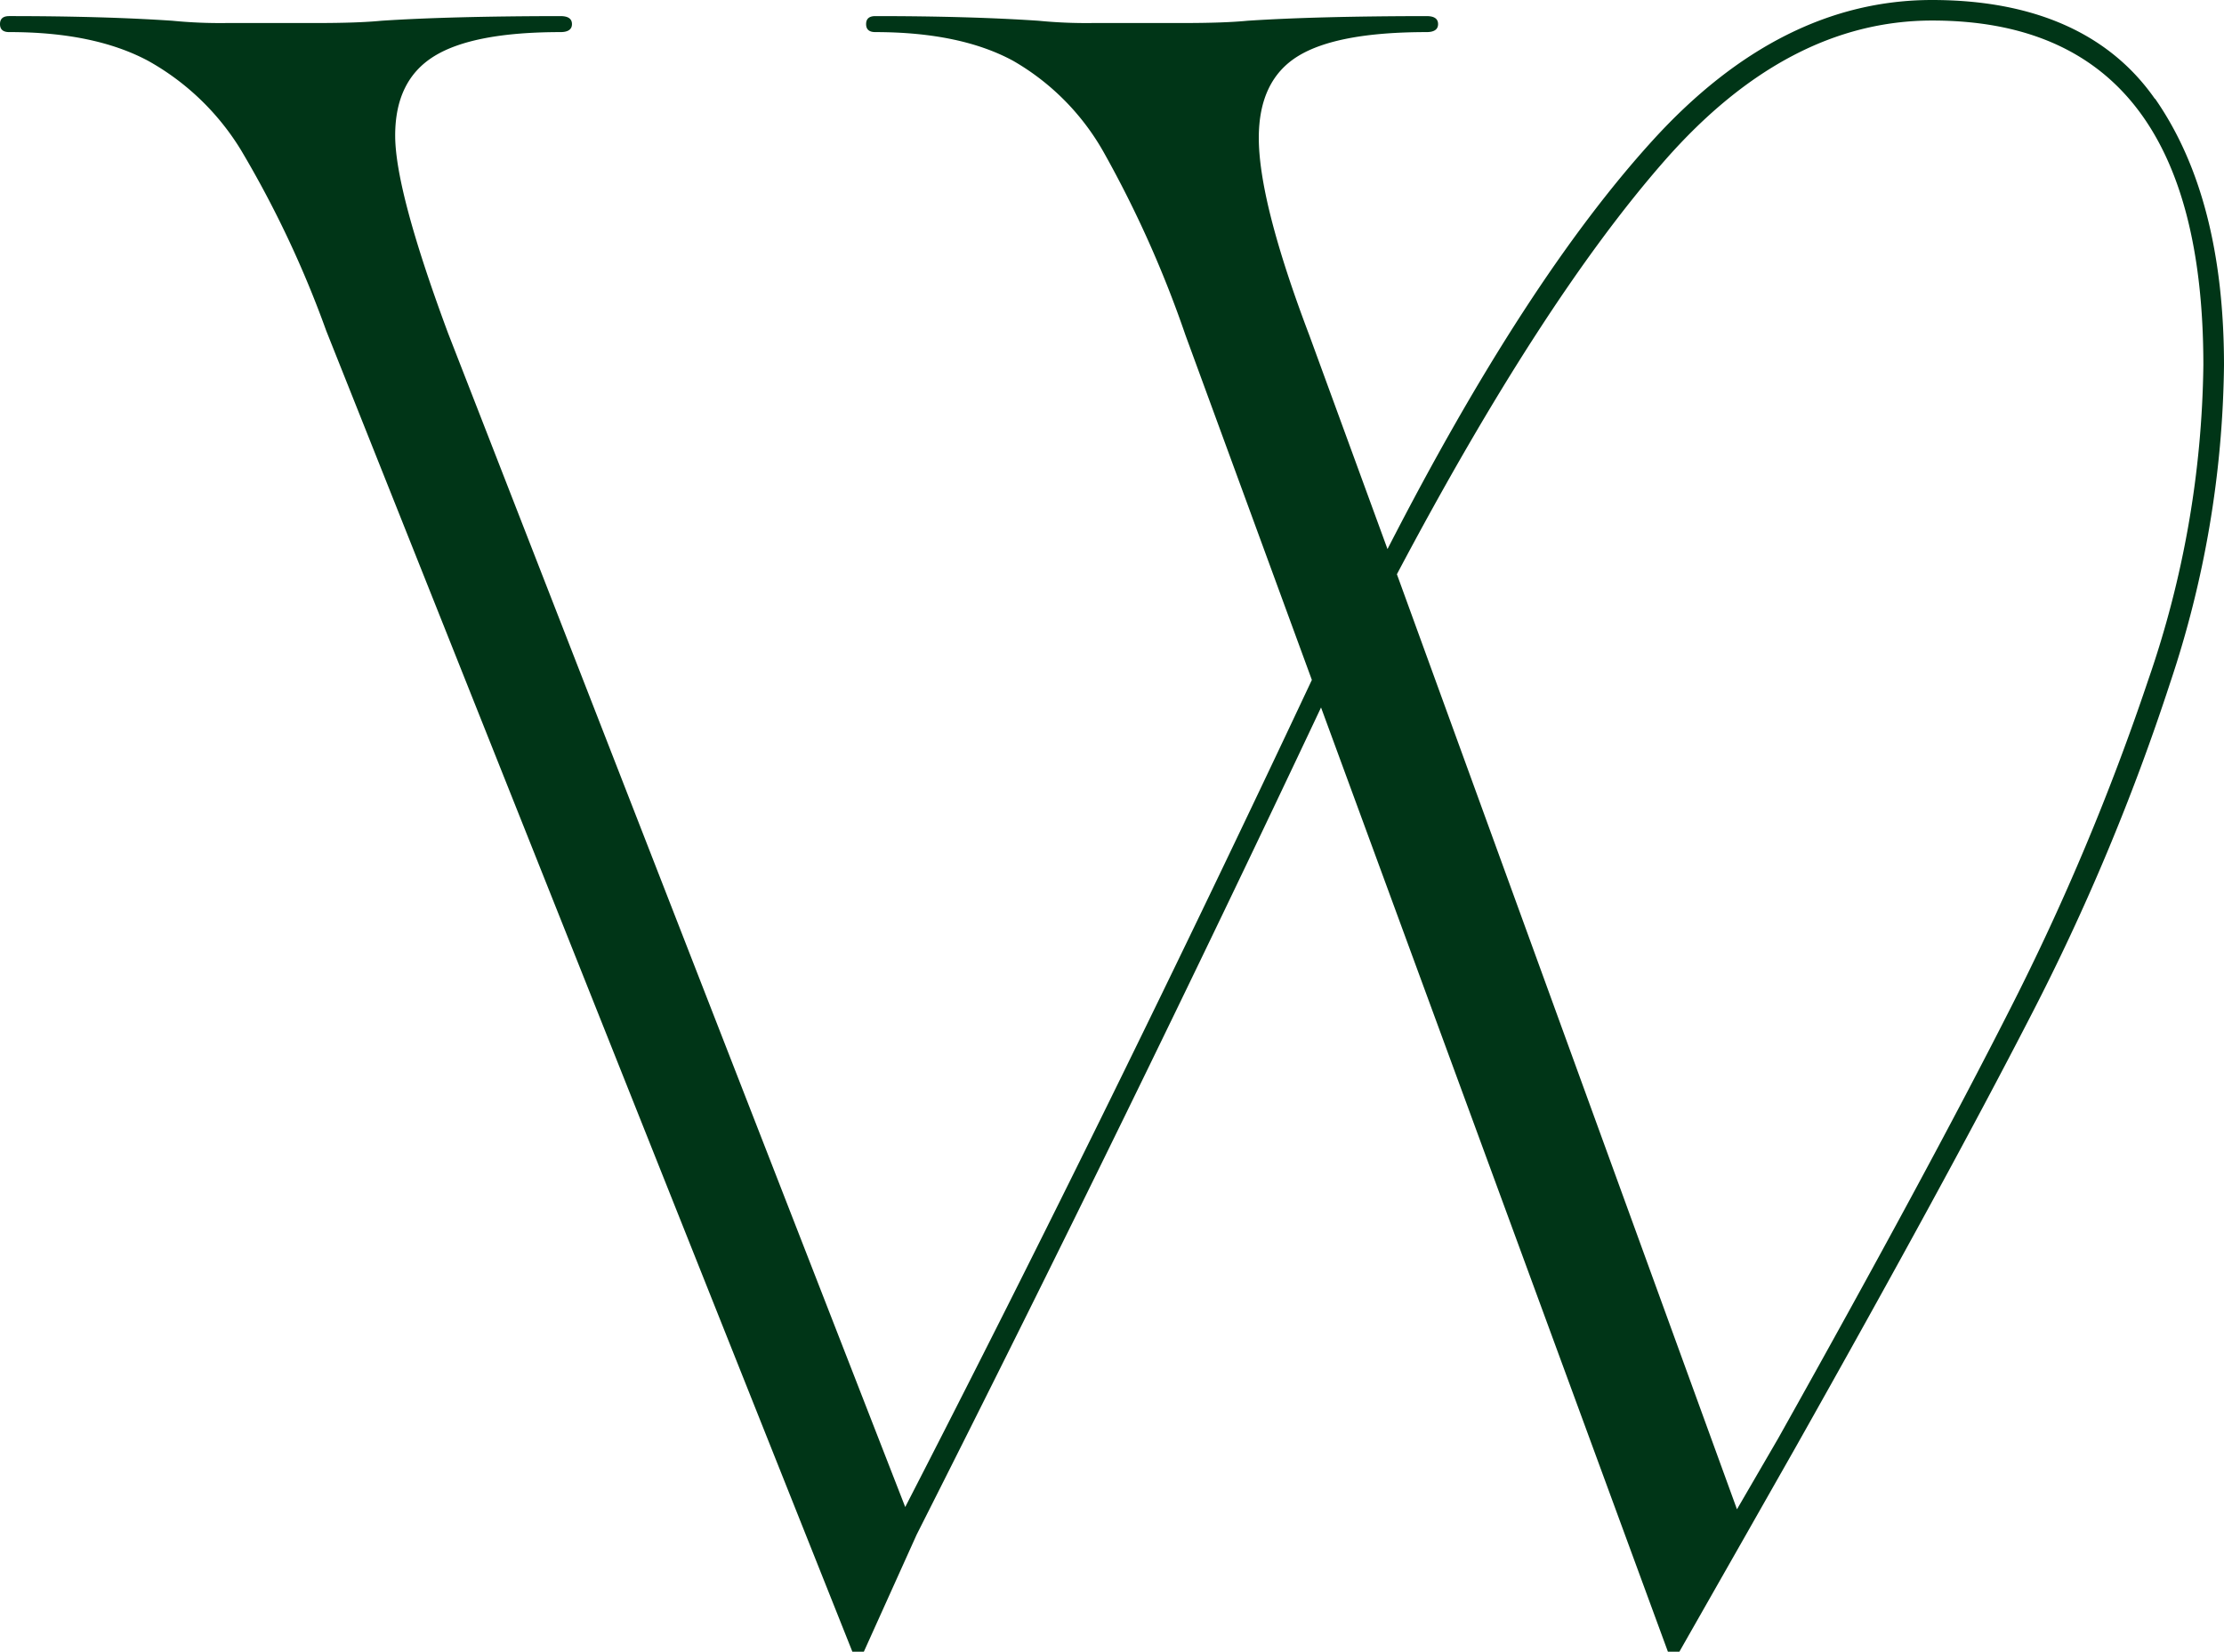 <svg xmlns="http://www.w3.org/2000/svg" width="205.81" height="152.85" viewBox="0 0 205.81 152.85">
  <path id="Wolff_Signet_Digital_Pearl" d="M199.43,9.14q6.375,9.15,6.38,24.66a95.565,95.565,0,0,1-5,29.45,206.509,206.509,0,0,1-12.86,30.72q-7.875,15.3-21.9,40.18l-4.47,7.87-6.17,10.84h-1.06l-32.1-87.38Q104.6,102.9,84.83,142.02l-4.89,10.84H78.88L30.19,30.62a96.917,96.917,0,0,0-7.87-16.69,23.409,23.409,0,0,0-8.61-8.29Q8.715,2.97.85,2.98C.28,2.98,0,2.73,0,2.24S.28,1.5.85,1.5q8.715,0,15.1.43a45.244,45.244,0,0,0,5.1.21h8.29c2.55,0,4.54-.07,5.95-.21q6.375-.42,16.58-.43c.71,0,1.06.25,1.06.74s-.36.74-1.06.74q-8.085,0-11.69,2.23c-2.41,1.49-3.61,3.93-3.61,7.34s1.63,9.5,4.89,18.28L83.77,139.47q19.14-37.2,37.63-76.54L109.71,31.04a102.555,102.555,0,0,0-7.55-16.9,22.465,22.465,0,0,0-8.4-8.5Q88.87,2.985,81,2.98c-.57,0-.85-.25-.85-.74s.28-.74.85-.74q8.715,0,15.1.43a45.244,45.244,0,0,0,5.1.21h8.29q3.825,0,5.95-.21,6.375-.42,16.58-.43c.71,0,1.06.25,1.06.74s-.36.74-1.06.74q-8.295,0-11.91,2.23t-3.62,7.55q0,5.955,4.68,18.29l7.23,19.77q12.75-24.87,24.56-37.84T178.79.01c9.35,0,16.37,3.05,20.62,9.14ZM160.74,139.68l3.83-6.59q13.815-24.66,21.47-39.76a224.969,224.969,0,0,0,12.76-30.4,92.176,92.176,0,0,0,5.1-29.13q0-31.89-25.09-31.89-13.395,0-24.77,12.97T129.27,53.15l31.47,86.53Z" transform="translate(0 -0.01)" fill="#003517"/>
</svg>
